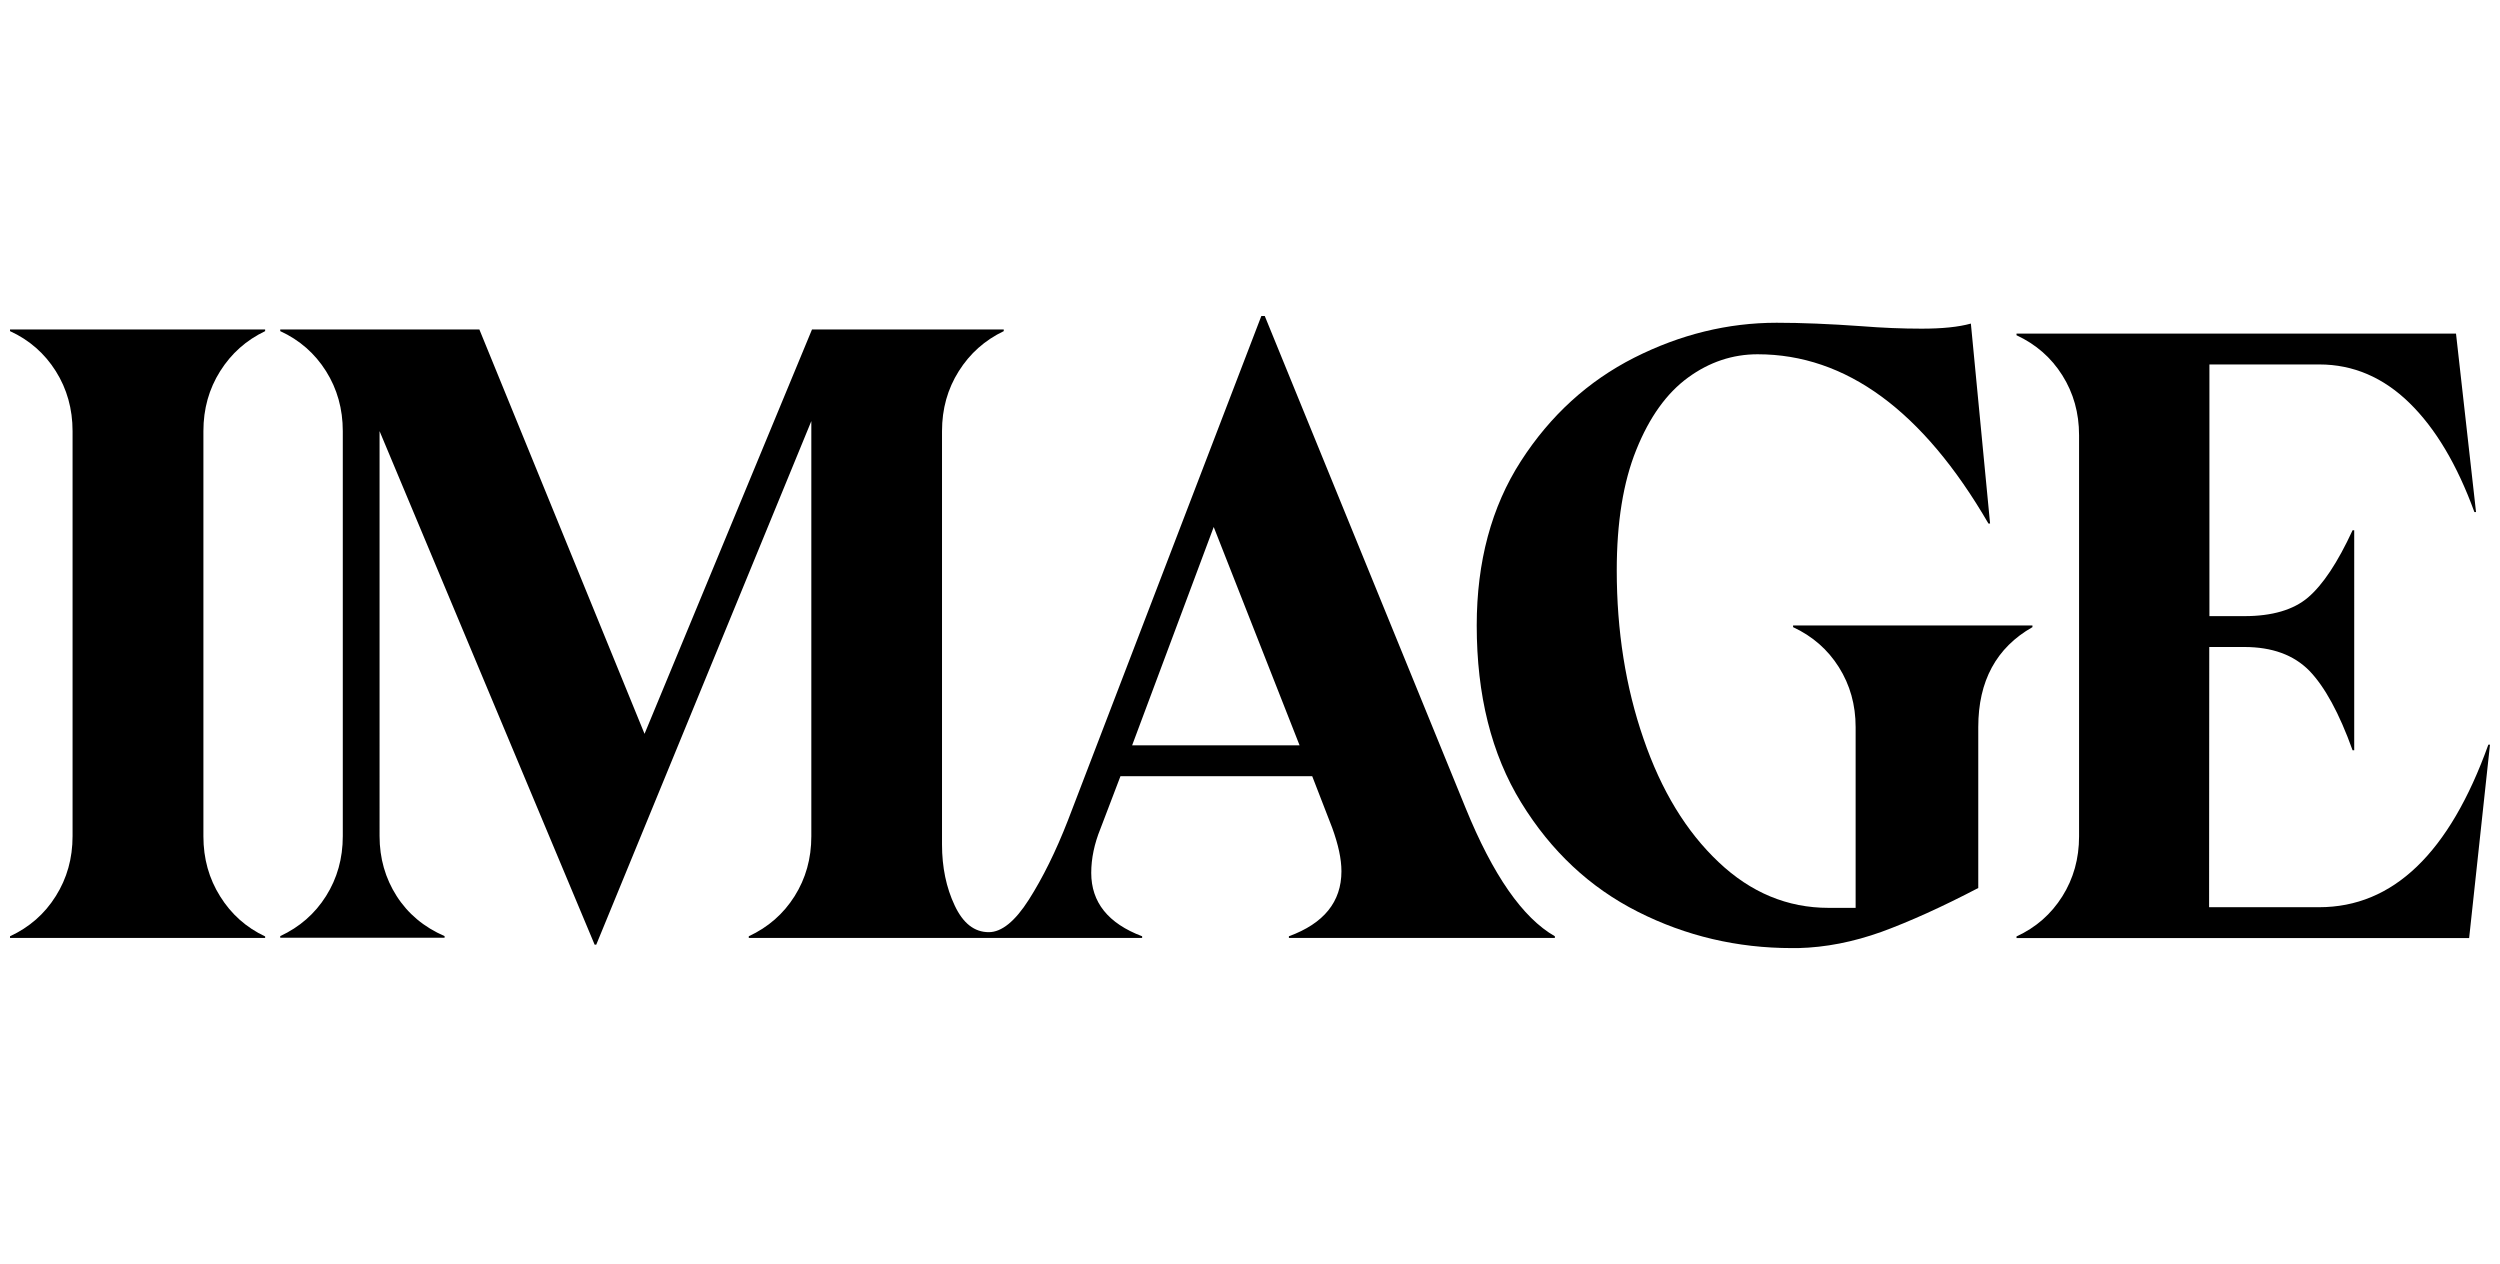<?xml version="1.0" encoding="utf-8"?>
<!-- Generator: Adobe Illustrator 20.1.0, SVG Export Plug-In . SVG Version: 6.00 Build 0)  -->
<svg version="1.1" id="Layer_1" xmlns="http://www.w3.org/2000/svg" xmlns:xlink="http://www.w3.org/1999/xlink" x="0px" y="0px"
	 viewBox="0 0 1522.8 770" style="enable-background:new 0 0 1522.8 770;" xml:space="preserve">
<style type="text/css">
	.st0{fill:none;}
</style>
<g>
	<path d="M626.7,548c-8.4,13.2-16.6,19.8-24.4,19.8c-8.8,0-15.7-5.4-20.8-16.3c-5.1-10.8-7.7-23.2-7.7-37.1V262.6
		c0-13.6,3.4-25.7,10.2-36.5c6.8-10.8,15.9-18.9,27.4-24.4v-1H494.6l-102,246.3L292,200.7H170.7v1c11.8,5.4,21.1,13.6,27.9,24.4
		c6.8,10.8,10.2,23,10.2,36.5v246.7c0,13.6-3.4,25.7-10.2,36.5s-16.1,18.9-27.9,24.4v1h100.1v-1c-12.5-5.4-22.3-13.6-29.2-24.4
		c-6.9-10.8-10.4-23-10.4-36.5V262.6l131,312.8h1l131-318.9v252.9c0,13.6-3.4,25.7-10.2,36.5c-6.8,10.8-16.1,18.9-27.9,24.4v1h239.6
		v-1c-20.7-7.8-31-20.7-31-38.6c0-8.8,1.9-17.8,5.6-26.9l12.2-32h116.8l12.2,31.5c3.7,10.2,5.6,18.9,5.6,26.4
		c0,18.6-10.7,31.8-32,39.6v1h162v-1c-19.6-11.2-37.7-37.2-54.4-78.2L770.4,192.5h-2.1L650.5,499.7
		C643.1,518.7,635.1,534.8,626.7,548z M739.3,321l52.3,133H689.6L739.3,321z"/>
	<path d="M161.5,570.4c-11.5-5.4-20.7-13.6-27.4-24.4c-6.8-10.8-10.2-23-10.2-36.5V262.6c0-13.6,3.4-25.7,10.2-36.5
		s15.9-18.9,27.4-24.4v-1H6.1v1c11.8,5.4,21.1,13.6,27.9,24.4s10.2,23,10.2,36.5v246.7c0,13.6-3.4,25.7-10.2,36.5
		c-6.8,10.9-16.1,19-27.9,24.5v1h155.4V570.4z"/>
	<path d="M1345.6,552.6h5.1h61.9c45.1,0,79.4-33,103.1-99h1L1504,571.4h-275.7v-1c11.8-5.4,21.1-13.6,27.9-24.4
		c6.8-10.8,10.2-23,10.2-36.5V265.1c0-13.6-3.4-25.7-10.2-36.5c-6.8-10.8-16.1-18.9-27.9-24.4v-1h267.7l12.2,108.7h-1
		c-10.5-28.8-23.7-51-39.6-66.5s-34.2-23.4-54.8-23.4h-67v153.3h21.3c16.9,0,29.9-3.8,38.8-11.4c9-7.7,18-21.2,27.1-40.9h1V457h-1
		c-8.1-22.6-17-38.8-26.4-48.5c-9.5-9.6-22.6-14.4-39.6-14.4h-21.3L1345.6,552.6L1345.6,552.6z"/>
	<path d="M1130.3,553.1V442.9c0-13.6-3.4-25.7-10.2-36.5c-6.8-10.8-16.1-18.9-27.9-24.4v-1H1238v1c-22,12.5-33,32.8-33,60.9v98
		c-22,11.5-41.7,20.4-58.9,26.7c-17.3,6.2-34.2,9.5-50.7,9.9h-4c-33.1,0-64.4-7.3-93.7-22.1s-52.9-36.9-71.1-66.5
		s-27.1-65.6-27.1-107.9c0-38.9,9-72.3,26.9-100.1s41-48.8,69-63c28.1-14.2,57.1-21.3,86.8-21.3c14.9,0,32.2,0.7,51.8,2.1
		c12.5,1,24.7,1.5,36.5,1.5c12.5,0,22.5-1,30-3.1l11.7,121.8h-1c-39.9-68.7-86.8-103.1-140.6-103.1c-15.2,0-29.4,4.7-42.4,14.2
		c-13,9.5-23.5,24.1-31.5,44c-8,19.8-11.9,44.3-11.9,73.4c0,36.9,5.4,71.1,16.3,102.6c10.8,31.5,26,56.5,45.7,75.1
		c19.6,18.6,42,27.9,67,27.9H1130.3L1130.3,553.1z"/>
</g>
<rect class="st0" width="1522.8" height="770"/>
</svg>

